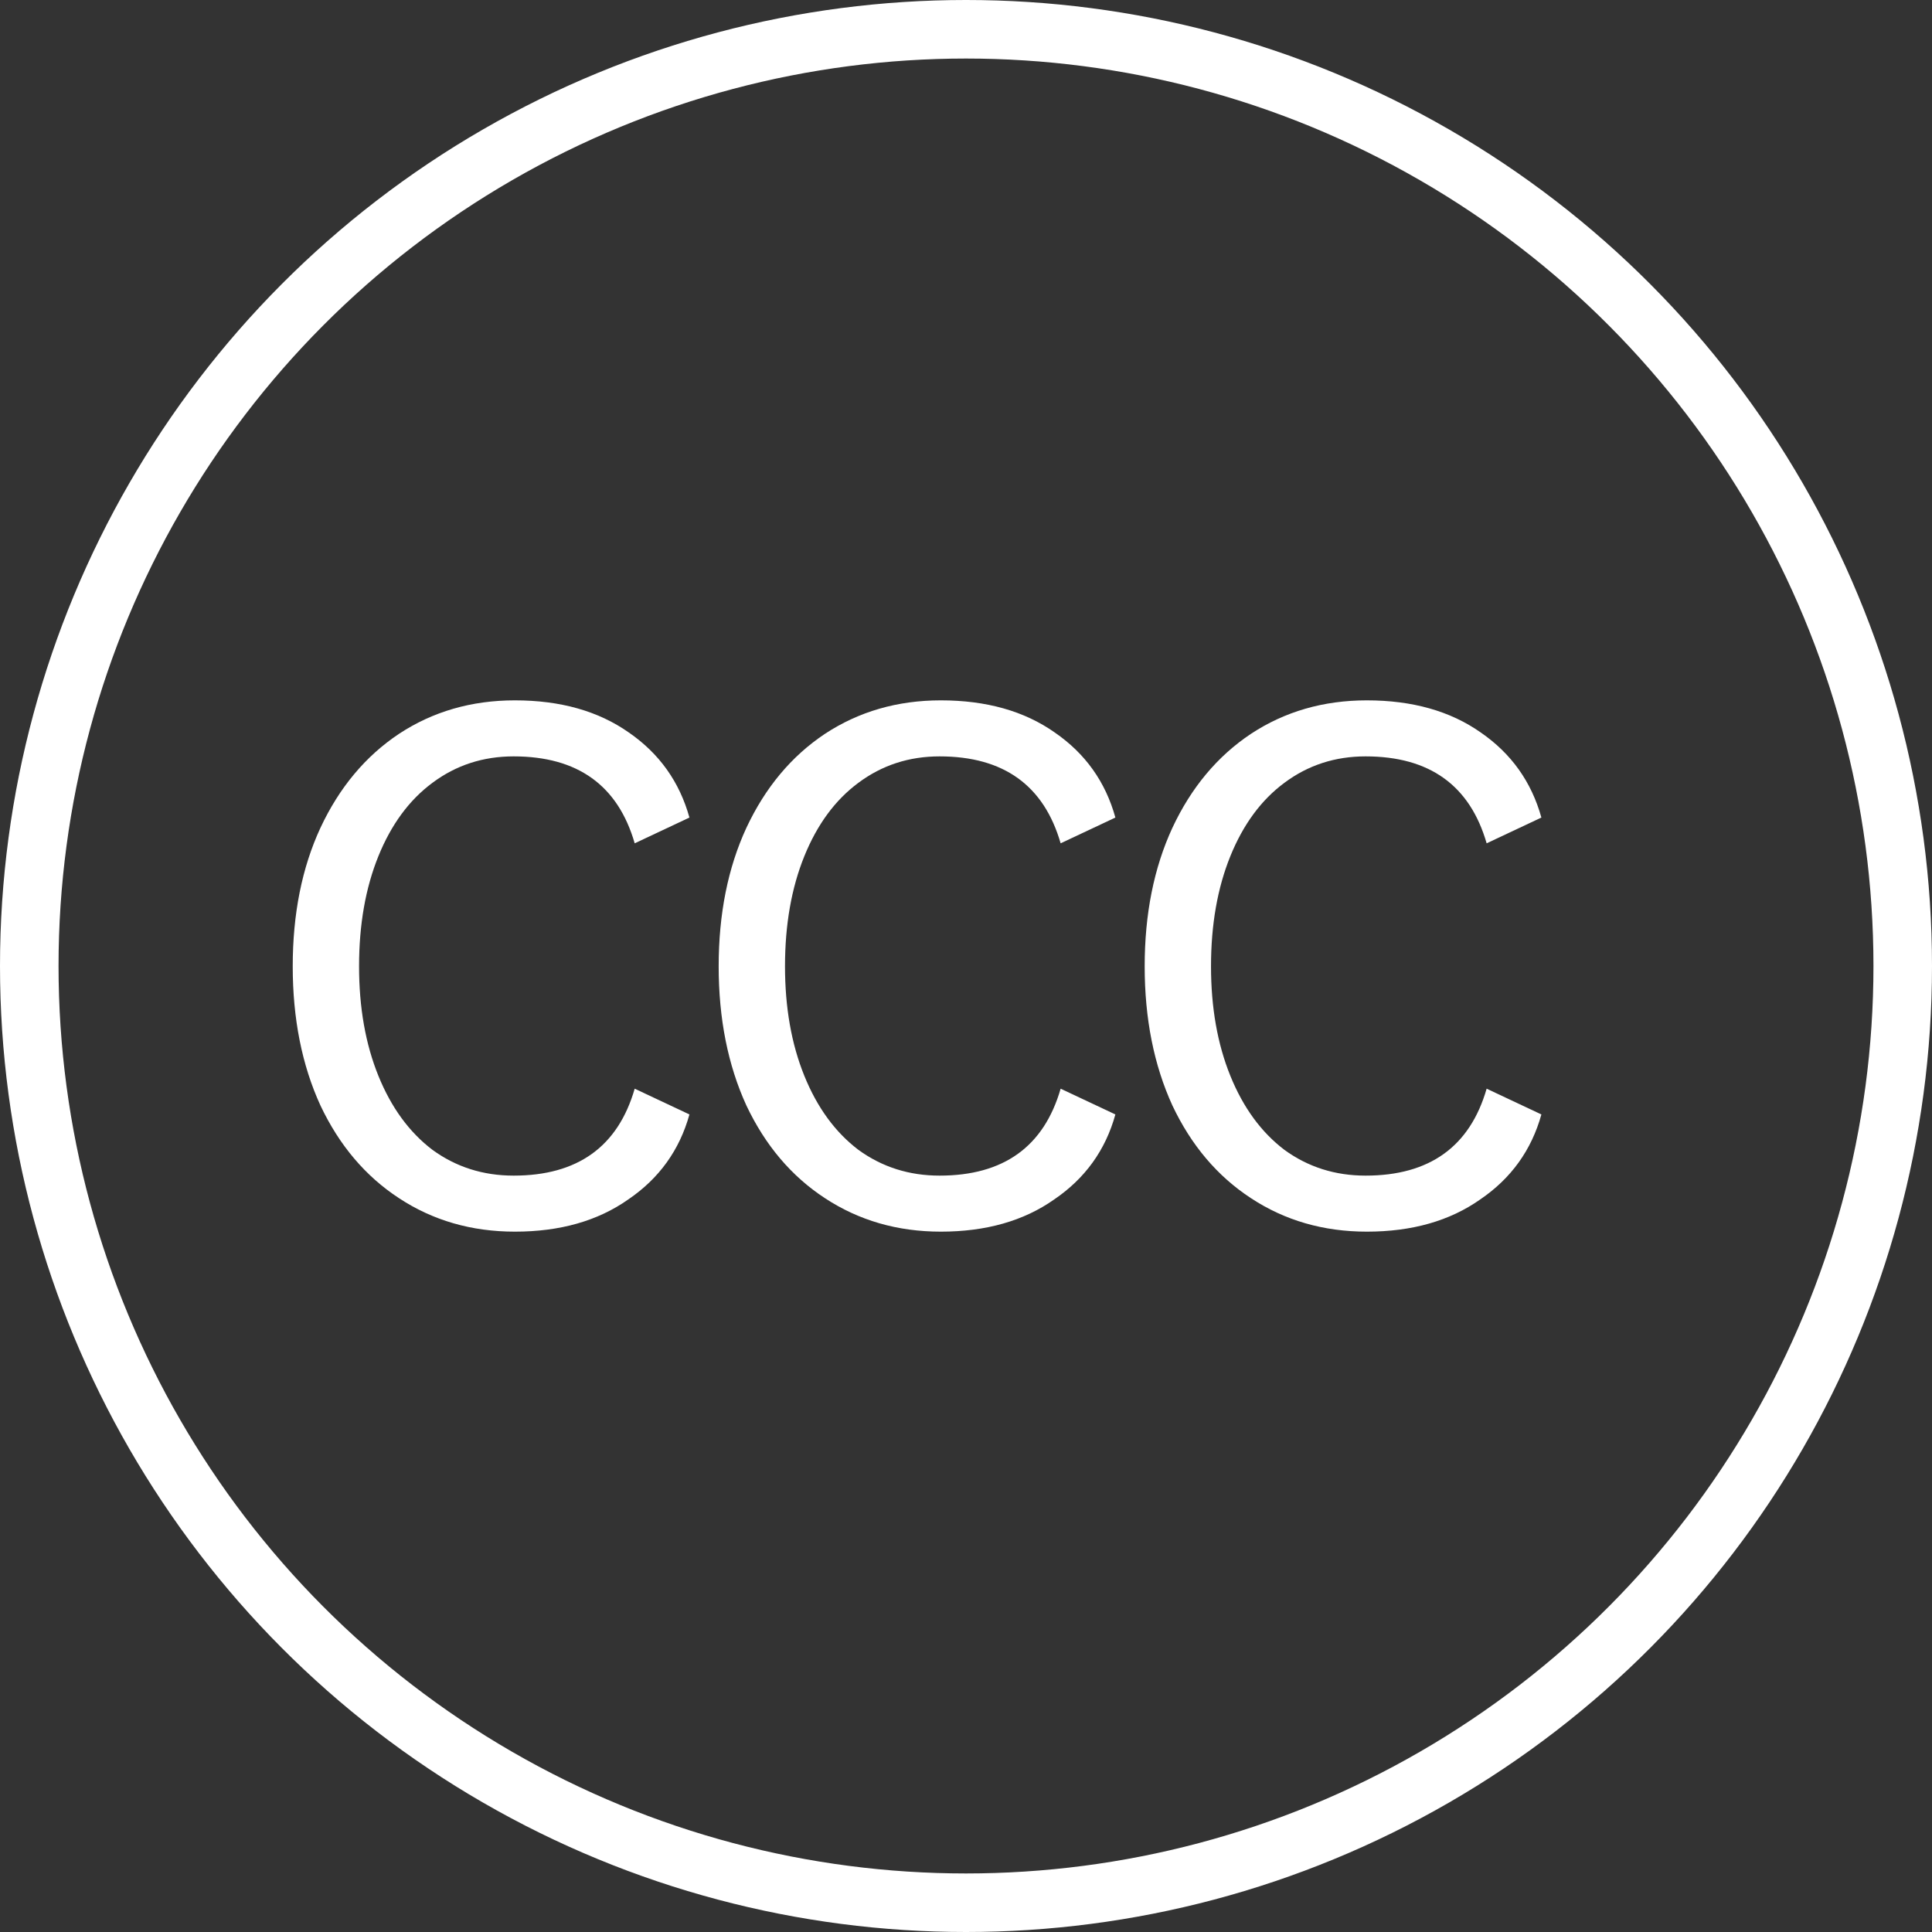 <svg width="60" height="60" viewBox="0 0 60 60" fill="none" xmlns="http://www.w3.org/2000/svg">
<rect x="0" y="0" width="60" height="60" fill="#333333" stroke="none"/>
<g clip-path="url(#clip0_1107_4496)">
<circle cx="30" cy="30" r="29.091" stroke="white" stroke-width="1.818"/>
<path d="M15.951 36.51C17.938 36.51 19.191 35.61 19.711 33.81L21.411 34.61C21.104 35.717 20.471 36.597 19.511 37.25C18.564 37.917 17.391 38.25 15.991 38.25C14.644 38.25 13.444 37.903 12.391 37.21C11.351 36.53 10.537 35.57 9.951 34.33C9.377 33.077 9.091 31.637 9.091 30.01C9.091 28.383 9.377 26.95 9.951 25.71C10.537 24.457 11.351 23.483 12.391 22.79C13.444 22.097 14.644 21.75 15.991 21.75C17.404 21.75 18.584 22.083 19.531 22.75C20.477 23.403 21.104 24.283 21.411 25.39L19.711 26.19C19.191 24.39 17.938 23.49 15.951 23.49C15.004 23.49 14.164 23.763 13.431 24.31C12.711 24.843 12.151 25.603 11.751 26.59C11.351 27.577 11.151 28.717 11.151 30.01C11.151 31.29 11.351 32.423 11.751 33.41C12.151 34.397 12.711 35.163 13.431 35.71C14.164 36.243 15.004 36.51 15.951 36.51Z" fill="white"/>
<path d="M29.179 36.51C31.166 36.51 32.419 35.61 32.939 33.81L34.639 34.61C34.333 35.717 33.699 36.597 32.739 37.25C31.793 37.917 30.619 38.25 29.219 38.25C27.873 38.25 26.673 37.903 25.619 37.21C24.579 36.53 23.766 35.57 23.179 34.33C22.606 33.077 22.319 31.637 22.319 30.01C22.319 28.383 22.606 26.95 23.179 25.71C23.766 24.457 24.579 23.483 25.619 22.79C26.673 22.097 27.873 21.75 29.219 21.75C30.633 21.75 31.813 22.083 32.759 22.75C33.706 23.403 34.333 24.283 34.639 25.39L32.939 26.19C32.419 24.39 31.166 23.49 29.179 23.49C28.233 23.49 27.393 23.763 26.659 24.31C25.939 24.843 25.379 25.603 24.979 26.59C24.579 27.577 24.379 28.717 24.379 30.01C24.379 31.29 24.579 32.423 24.979 33.41C25.379 34.397 25.939 35.163 26.659 35.71C27.393 36.243 28.233 36.51 29.179 36.51Z" fill="white"/>
<path d="M42.409 36.51C44.395 36.51 45.649 35.61 46.169 33.81L47.869 34.61C47.562 35.717 46.929 36.597 45.969 37.25C45.022 37.917 43.849 38.25 42.449 38.25C41.102 38.25 39.902 37.903 38.849 37.21C37.809 36.53 36.995 35.57 36.409 34.33C35.836 33.077 35.549 31.637 35.549 30.01C35.549 28.383 35.836 26.95 36.409 25.71C36.995 24.457 37.809 23.483 38.849 22.79C39.902 22.097 41.102 21.75 42.449 21.75C43.862 21.75 45.042 22.083 45.989 22.75C46.935 23.403 47.562 24.283 47.869 25.39L46.169 26.19C45.649 24.39 44.395 23.49 42.409 23.49C41.462 23.49 40.622 23.763 39.889 24.31C39.169 24.843 38.609 25.603 38.209 26.59C37.809 27.577 37.609 28.717 37.609 30.01C37.609 31.29 37.809 32.423 38.209 33.41C38.609 34.397 39.169 35.163 39.889 35.71C40.622 36.243 41.462 36.51 42.409 36.51Z" fill="white"/>
</g>
<defs>
<clipPath id="clip0_1107_4496">
<rect width="60" height="60" fill="white"/>
</clipPath>
</defs>
</svg>
